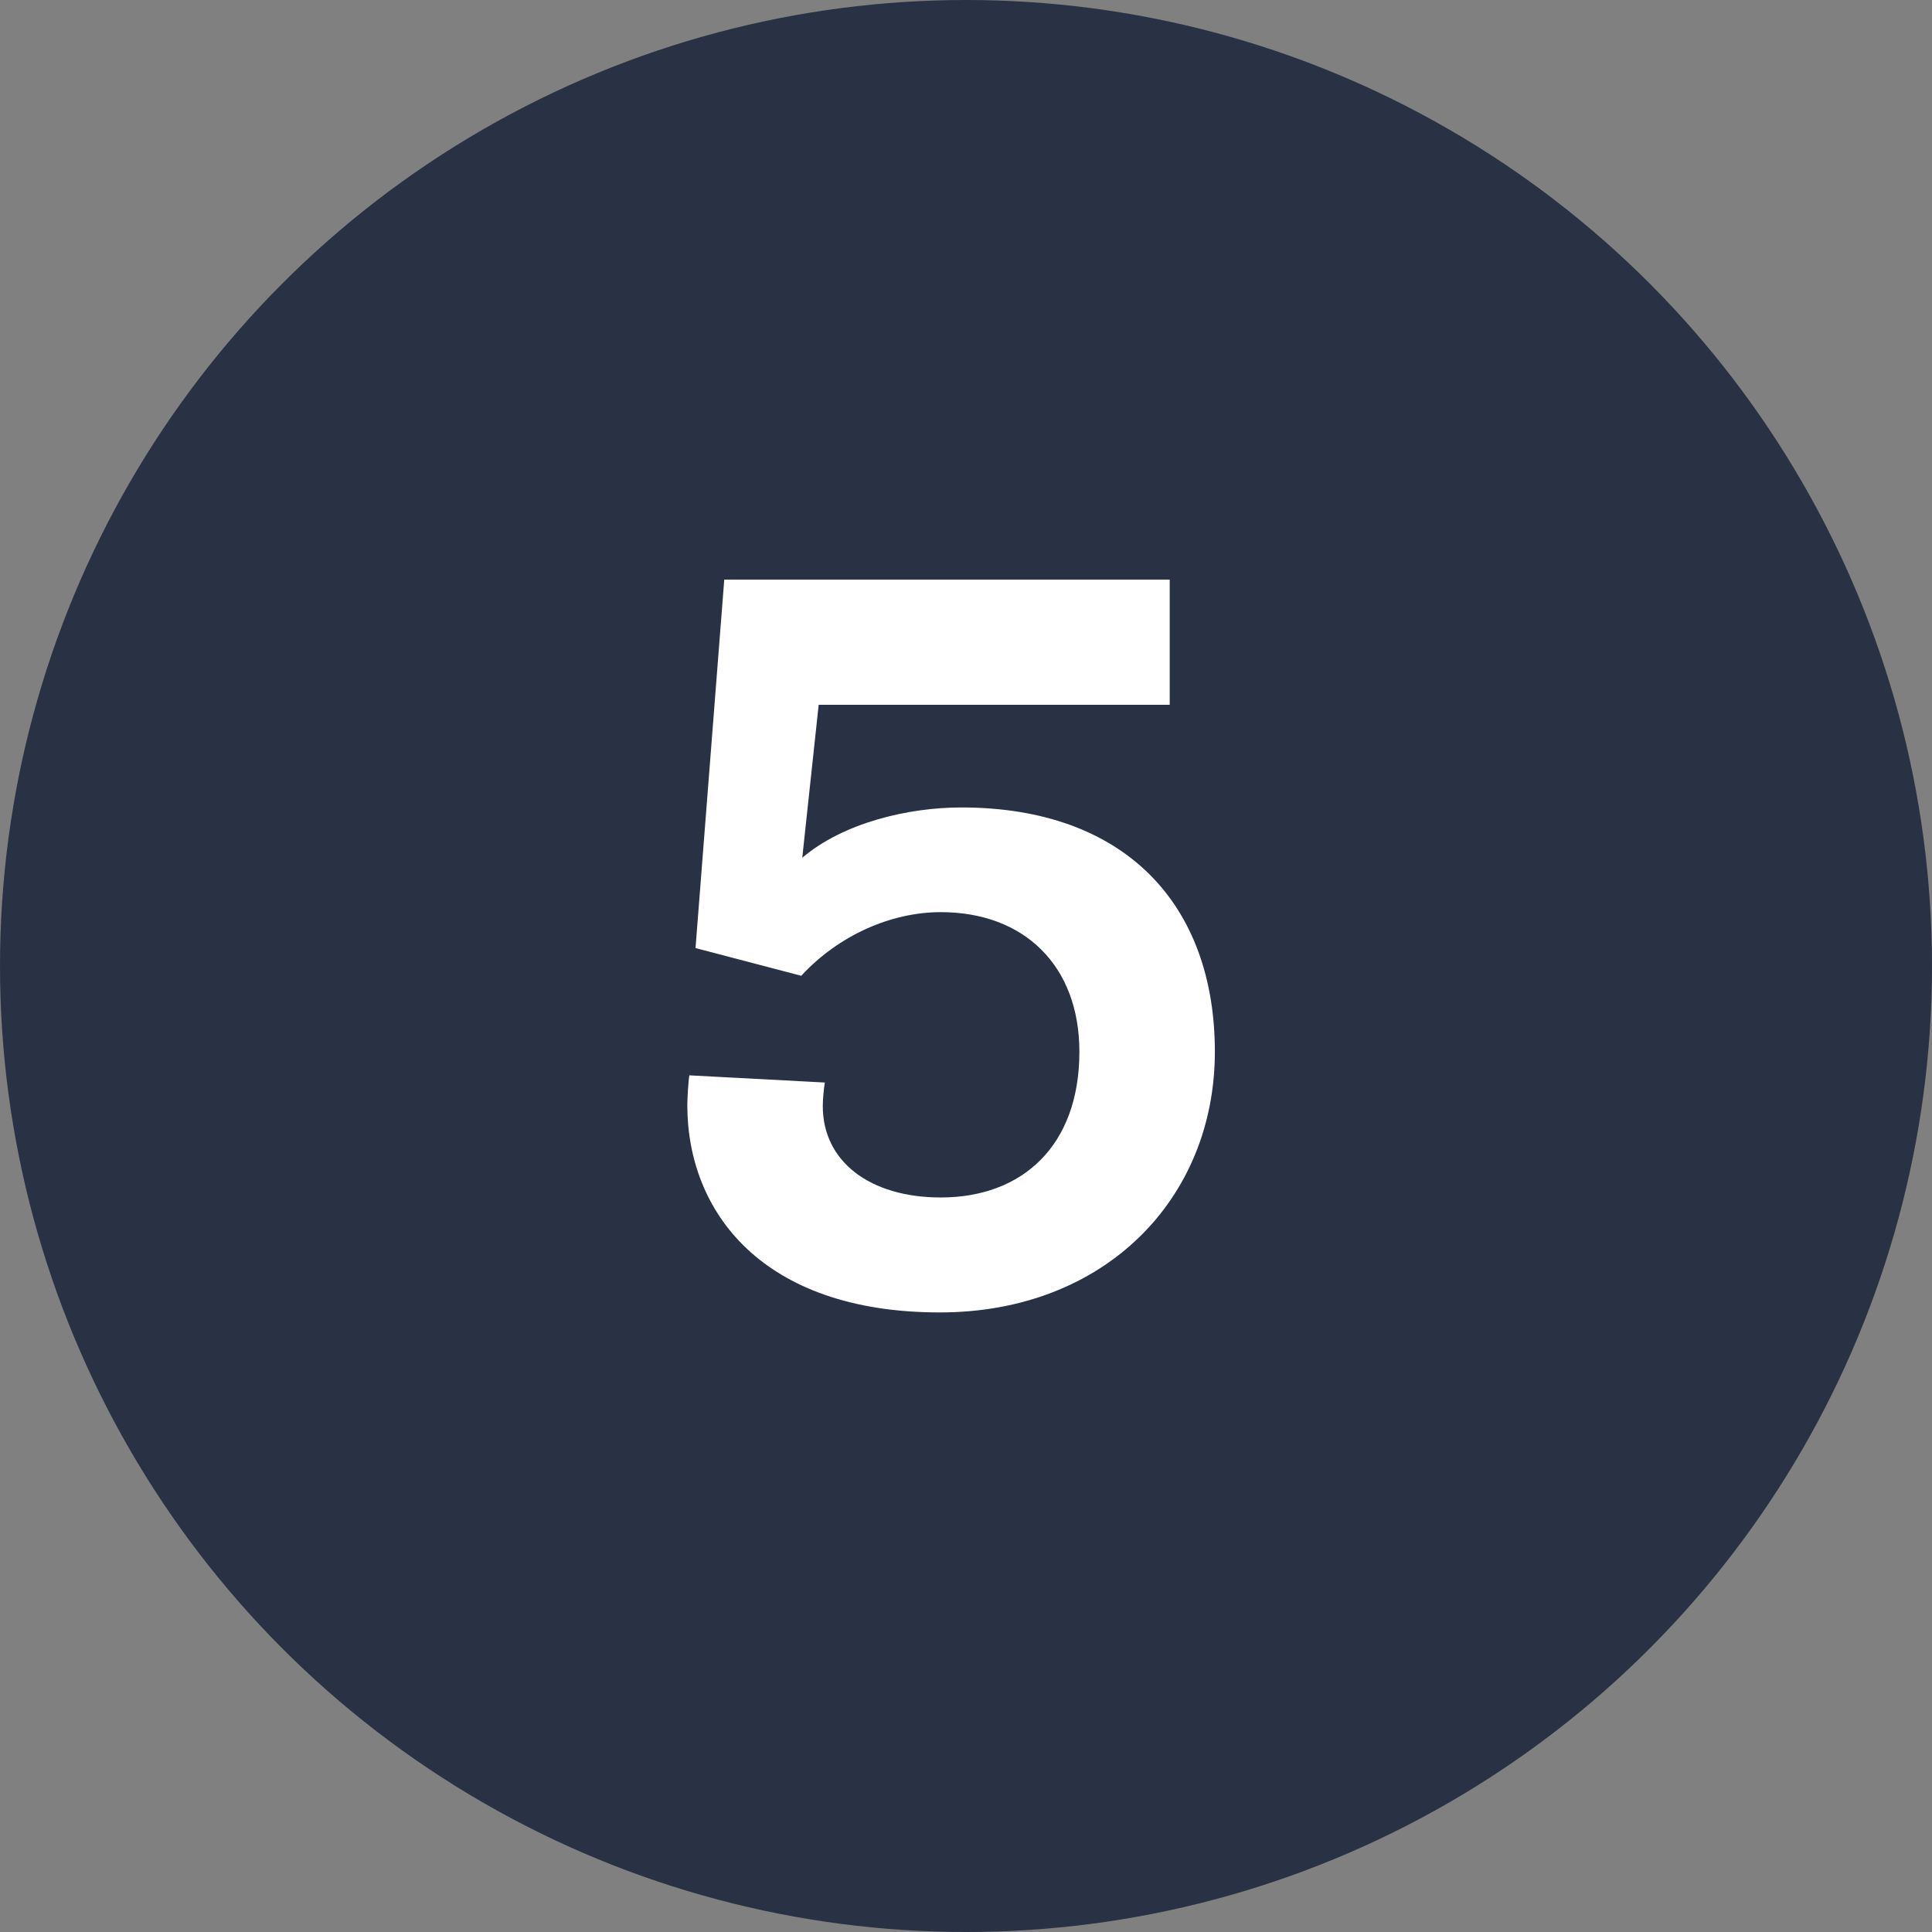 <?xml version="1.0" encoding="UTF-8"?> <svg xmlns="http://www.w3.org/2000/svg" width="64" height="64" viewBox="0 0 64 64" fill="none"><rect x="0" y="0" width="64" height="64" fill="#808080" stroke="none"/> <circle cx="32" cy="32" r="32" fill="#283244"></circle> <path d="M31.132 43.476C36.606 43.476 40.244 39.702 40.244 34.84C40.244 29.978 37.286 26.748 31.846 26.748C30.078 26.748 27.936 27.258 26.576 28.414L27.12 23.348H38.748V19.2H23.992L23.04 31.406L26.542 32.324C27.766 30.998 29.5 30.216 31.166 30.216C33.92 30.216 35.756 31.984 35.756 34.84C35.756 37.968 33.852 39.668 31.166 39.668C28.82 39.668 27.256 38.478 27.256 36.642C27.256 36.404 27.29 36.064 27.324 35.86L22.836 35.622C22.802 35.792 22.768 36.404 22.768 36.608C22.768 40.144 25.25 43.476 31.132 43.476Z" fill="white"></path> </svg> 